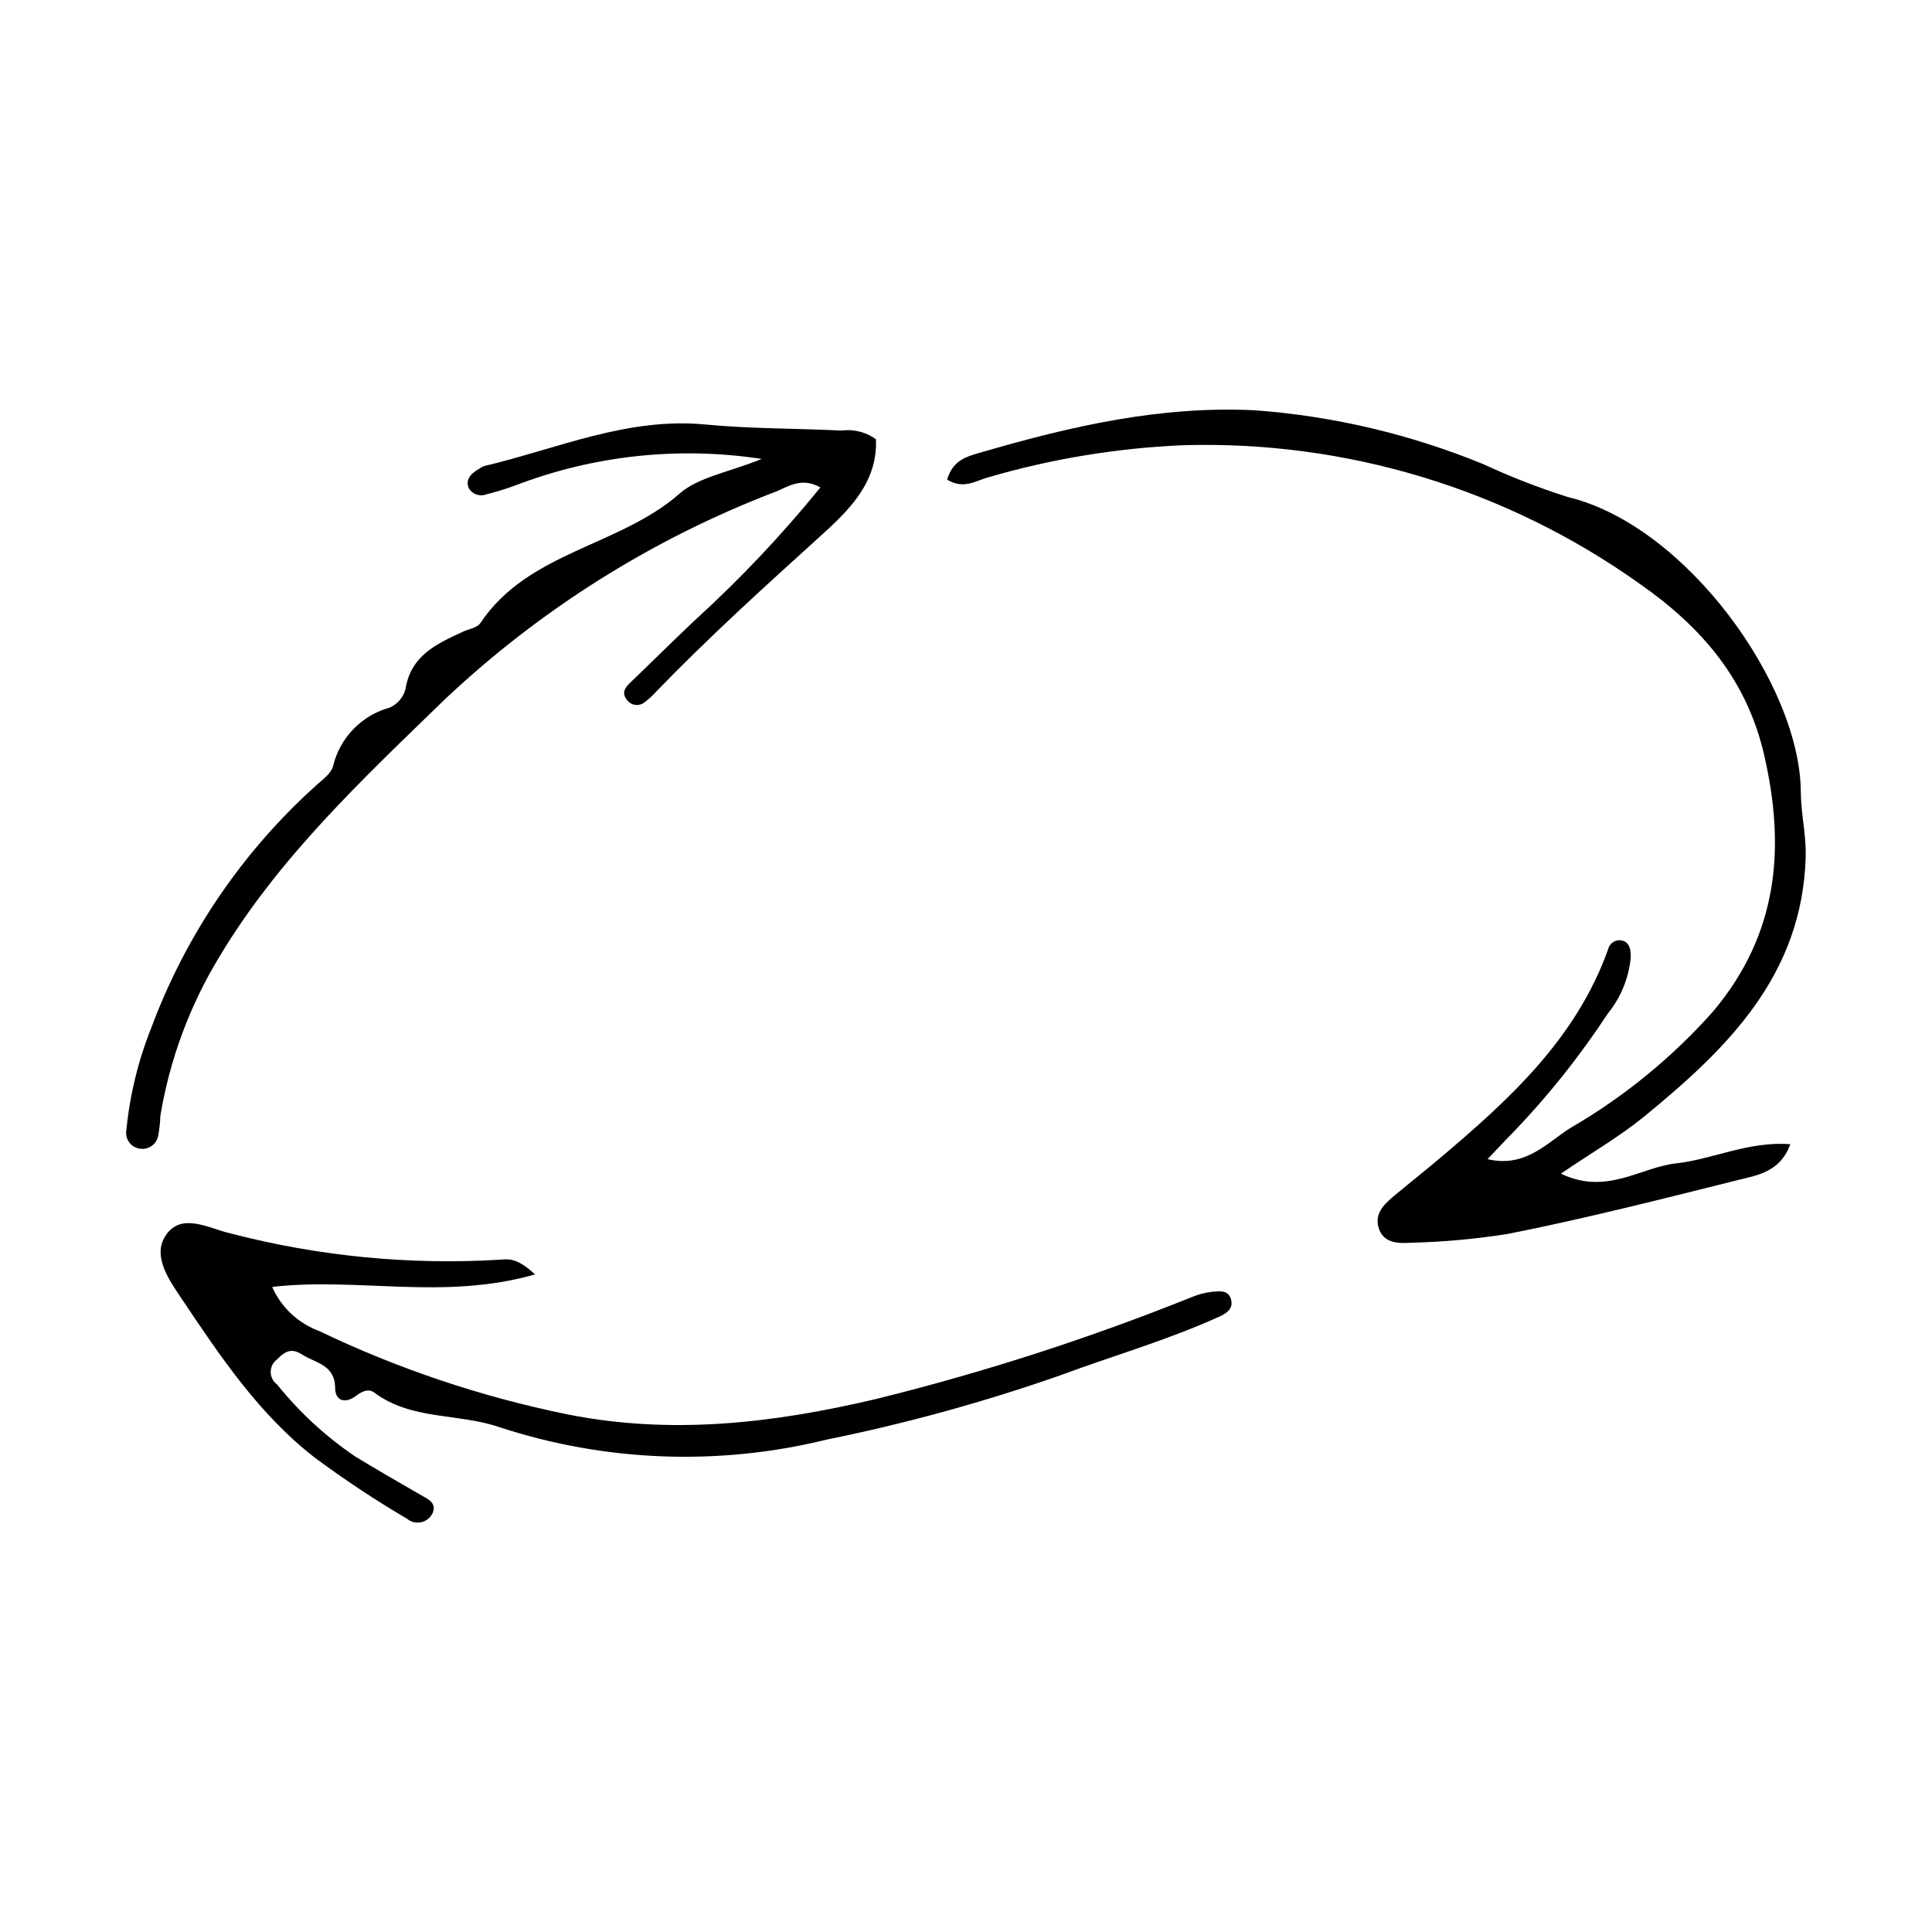 <?xml version="1.0" encoding="UTF-8"?>
<!-- Uploaded to: ICON Repo, www.svgrepo.com, Generator: ICON Repo Mixer Tools -->
<svg fill="#000000" width="800px" height="800px" version="1.1" viewBox="144 144 512 512" xmlns="http://www.w3.org/2000/svg">
 <g>
  <path d="m395 271.11c1.562-5.41 5.555-6.227 9.391-7.34 23.559-6.844 47.148-12.27 72.141-11.039l0.004-0.004c20.824 1.535 41.273 6.359 60.59 14.297 7.25 3.363 14.707 6.266 22.324 8.684 31.398 7.508 61.629 49.75 61.785 78.203 0.031 5.766 1.465 11.367 1.289 17.266-0.934 31.32-20.777 50.707-42.77 68.691-6.43 5.258-13.719 9.465-22.098 15.16 12.078 5.828 21.043-1.668 30.484-2.715 9.867-1.094 19.215-5.938 30.309-5.086-2.684 7.426-8.828 8.238-14.105 9.555-20.266 5.059-40.504 10.219-61.027 14.273l-0.004-0.004c-8.344 1.305-16.762 2.07-25.203 2.285-3.586 0.238-7.644 0.172-8.812-4.144-1.09-4.019 2.031-6.516 4.801-8.82 3.762-3.133 7.606-6.164 11.344-9.32 18.48-15.582 36.227-31.762 44.703-55.414v-0.004c0.188-0.883 0.75-1.641 1.539-2.074 0.793-0.434 1.734-0.504 2.578-0.191 1.777 0.691 1.949 2.731 1.883 4.539h0.004c-0.539 5.371-2.637 10.465-6.039 14.656-7.328 11.176-15.664 21.66-24.906 31.316-2.156 2.141-4.203 4.391-6.988 7.312 10.102 2.379 15.793-4.422 21.945-8.262 14.227-8.246 27.039-18.719 37.945-31.023 17.199-20.559 19.082-43.316 13.395-67.898-4.539-19.617-16.191-33.551-32.746-45.141-35.379-25.277-78.082-38.23-121.54-36.867-17.391 0.77-34.629 3.621-51.34 8.5-3.32 0.898-6.496 3.289-10.871 0.609z"/>
  <path d="m345.87 265.62c-22.047-3.371-44.594-0.938-65.41 7.066-2.504 0.91-5.051 1.691-7.633 2.34-1.734 0.641-3.676-0.055-4.606-1.648-1.016-2.512 0.863-4.059 2.891-5.227 0.359-0.266 0.754-0.477 1.172-0.633 19.375-4.578 37.949-13.012 58.668-11.02 11.953 1.148 24.027 1.008 36.039 1.609 3.227-0.441 6.5 0.379 9.141 2.289 0.5 11.434-7.156 18.832-14.605 25.578-14.859 13.457-29.703 26.902-43.641 41.324-0.891 1-1.875 1.902-2.945 2.707-0.668 0.598-1.551 0.895-2.445 0.812-0.895-0.078-1.715-0.523-2.266-1.23-1.461-1.703-0.844-3.117 0.637-4.531 5.785-5.531 11.453-11.191 17.273-16.68 11.965-10.875 23.086-22.641 33.27-35.199-5-2.805-8.43-0.254-11.863 1.133v-0.004c-32.543 12.445-62.332 31.148-87.68 55.051-21.691 21.07-43.867 41.758-59.68 68.113-7.887 12.953-13.215 27.297-15.691 42.258-0.059 1.773-0.25 3.539-0.578 5.285-0.445 2.305-2.668 3.816-4.977 3.379-1.117-0.184-2.113-0.812-2.762-1.738-0.648-0.926-0.898-2.078-0.691-3.188 0.914-9.301 3.141-18.426 6.613-27.105 9.188-24.703 24.246-46.805 43.879-64.395 1.641-1.453 3.812-3.051 4.293-4.945h-0.004c0.887-3.691 2.746-7.078 5.391-9.805 2.641-2.727 5.969-4.695 9.629-5.695 2.051-0.918 3.582-2.711 4.16-4.883 1.406-8.914 8.258-11.992 15.152-15.199 1.602-0.746 3.859-1.055 4.695-2.312 12.66-18.969 36.785-20.273 52.785-34.305 5.027-4.406 12.875-5.59 21.789-9.203z"/>
  <path d="m285.79 481.73c-24.344 6.949-46.789 0.699-69.668 3.316h0.004c2.387 5.41 6.871 9.625 12.422 11.676 20.875 10.004 42.898 17.41 65.578 22.051 27.84 5.594 54.863 2.383 82.086-4.031v-0.004c28.508-7.043 56.488-16.078 83.734-27.039 1.645-0.684 3.375-1.133 5.141-1.34 2.078-0.184 4.672-0.645 5.234 2.387 0.387 2.09-1.309 3.309-2.871 4.023-13.801 6.324-28.406 10.488-42.602 15.75v0.004c-20.141 7.047-40.734 12.715-61.645 16.957-28.699 7.07-58.805 5.934-86.887-3.277-10.891-3.734-23.262-1.789-33.113-9.141-1.547-1.156-3.242-0.363-4.832 0.84-2.785 2.109-5.527 1.508-5.562-2.121-0.059-6.133-5.172-6.543-8.691-8.781-2.488-1.582-4.168-1.363-6.656 1.219-1.082 0.77-1.723 2.012-1.727 3.34-0.004 1.324 0.633 2.574 1.707 3.352 5.871 7.312 12.801 13.707 20.555 18.98 5.68 3.512 11.5 6.793 17.27 10.16 1.895 1.105 4.496 2.086 3.441 4.793-0.539 1.266-1.645 2.207-2.984 2.535-1.336 0.328-2.75 0.008-3.816-0.867-8.434-4.961-16.602-10.367-24.457-16.199-14.664-11.348-24.918-26.629-35.098-41.816-3.383-5.047-8.102-11.492-4.488-17.027 4.168-6.387 11.578-1.859 17.328-0.574 23.352 6.059 47.512 8.398 71.594 6.922 2.246-0.207 4.453-0.309 9.004 3.914z"/>
 </g>
</svg>